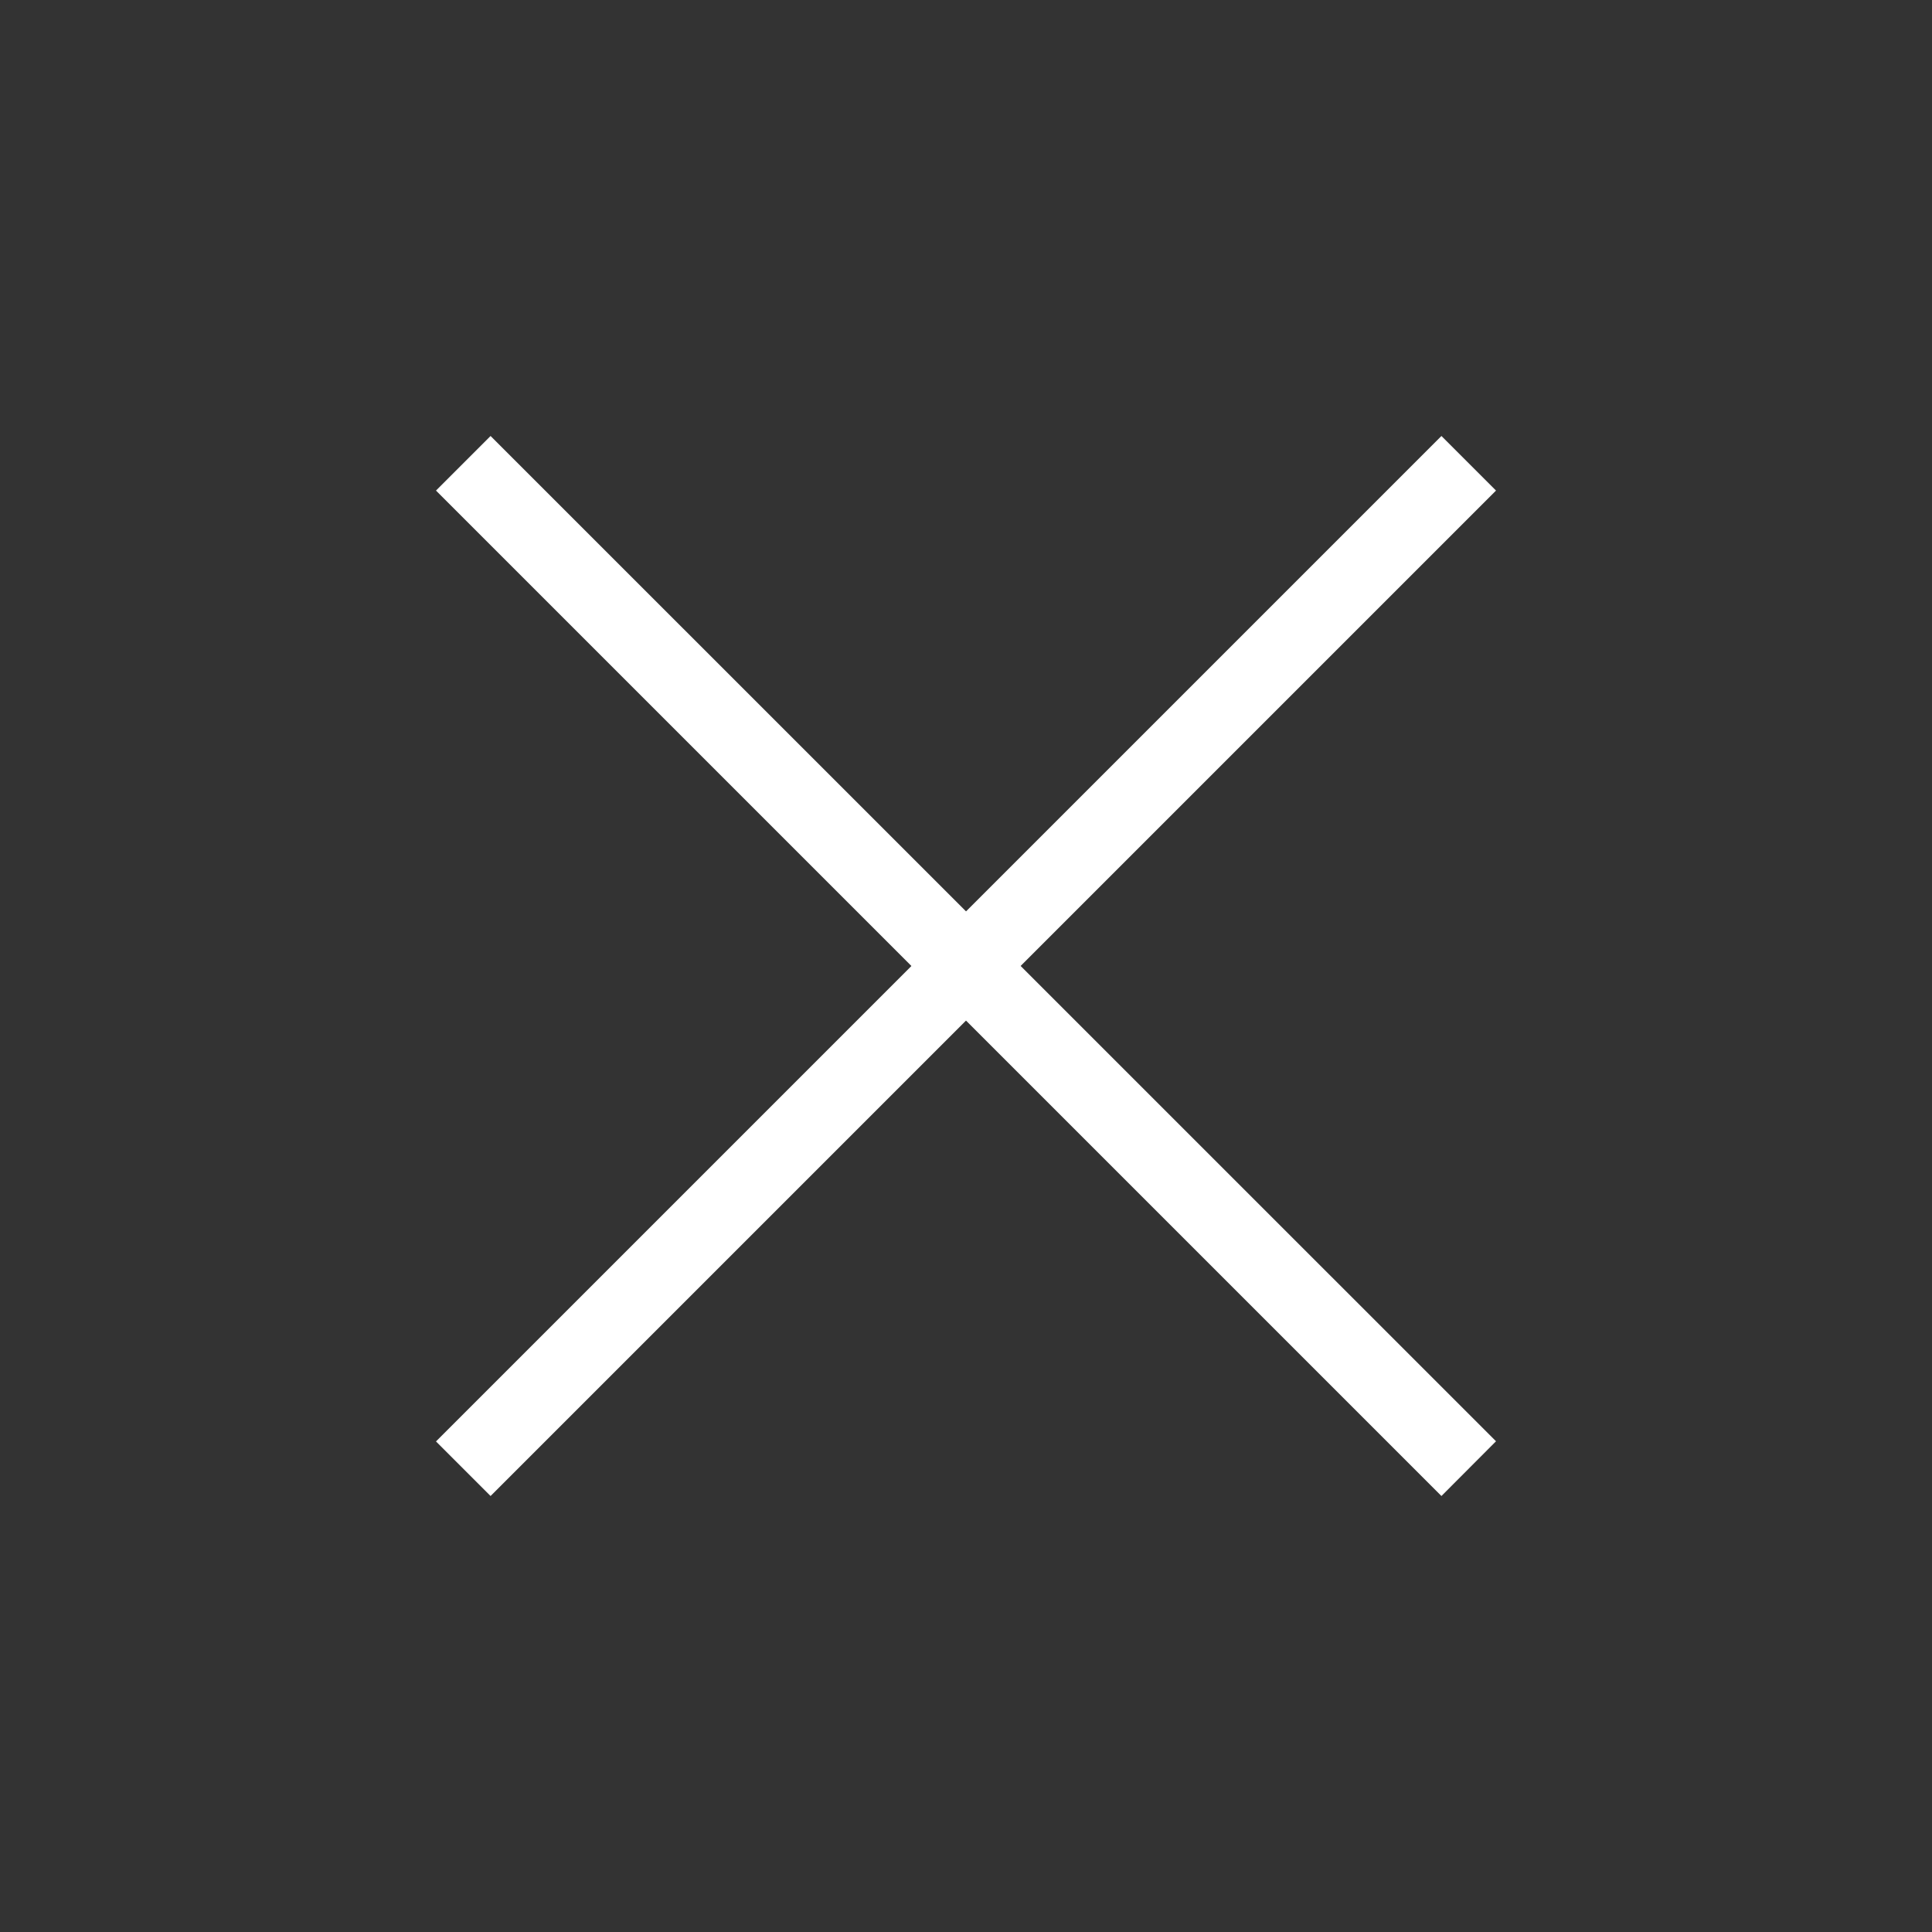<?xml version="1.0" encoding="UTF-8"?> <svg xmlns="http://www.w3.org/2000/svg" width="12" height="12" viewBox="0 0 12 12" fill="none"><rect x="0" y="0" width="12" height="12" fill="#333333" stroke="none"/><path d="M8.953 2.708L9.292 3.047L3.047 9.292L2.708 8.953L8.953 2.708Z" fill="white"></path><path d="M3.047 2.708L9.292 8.952L8.953 9.292L2.708 3.047L3.047 2.708Z" fill="white"></path></svg> 